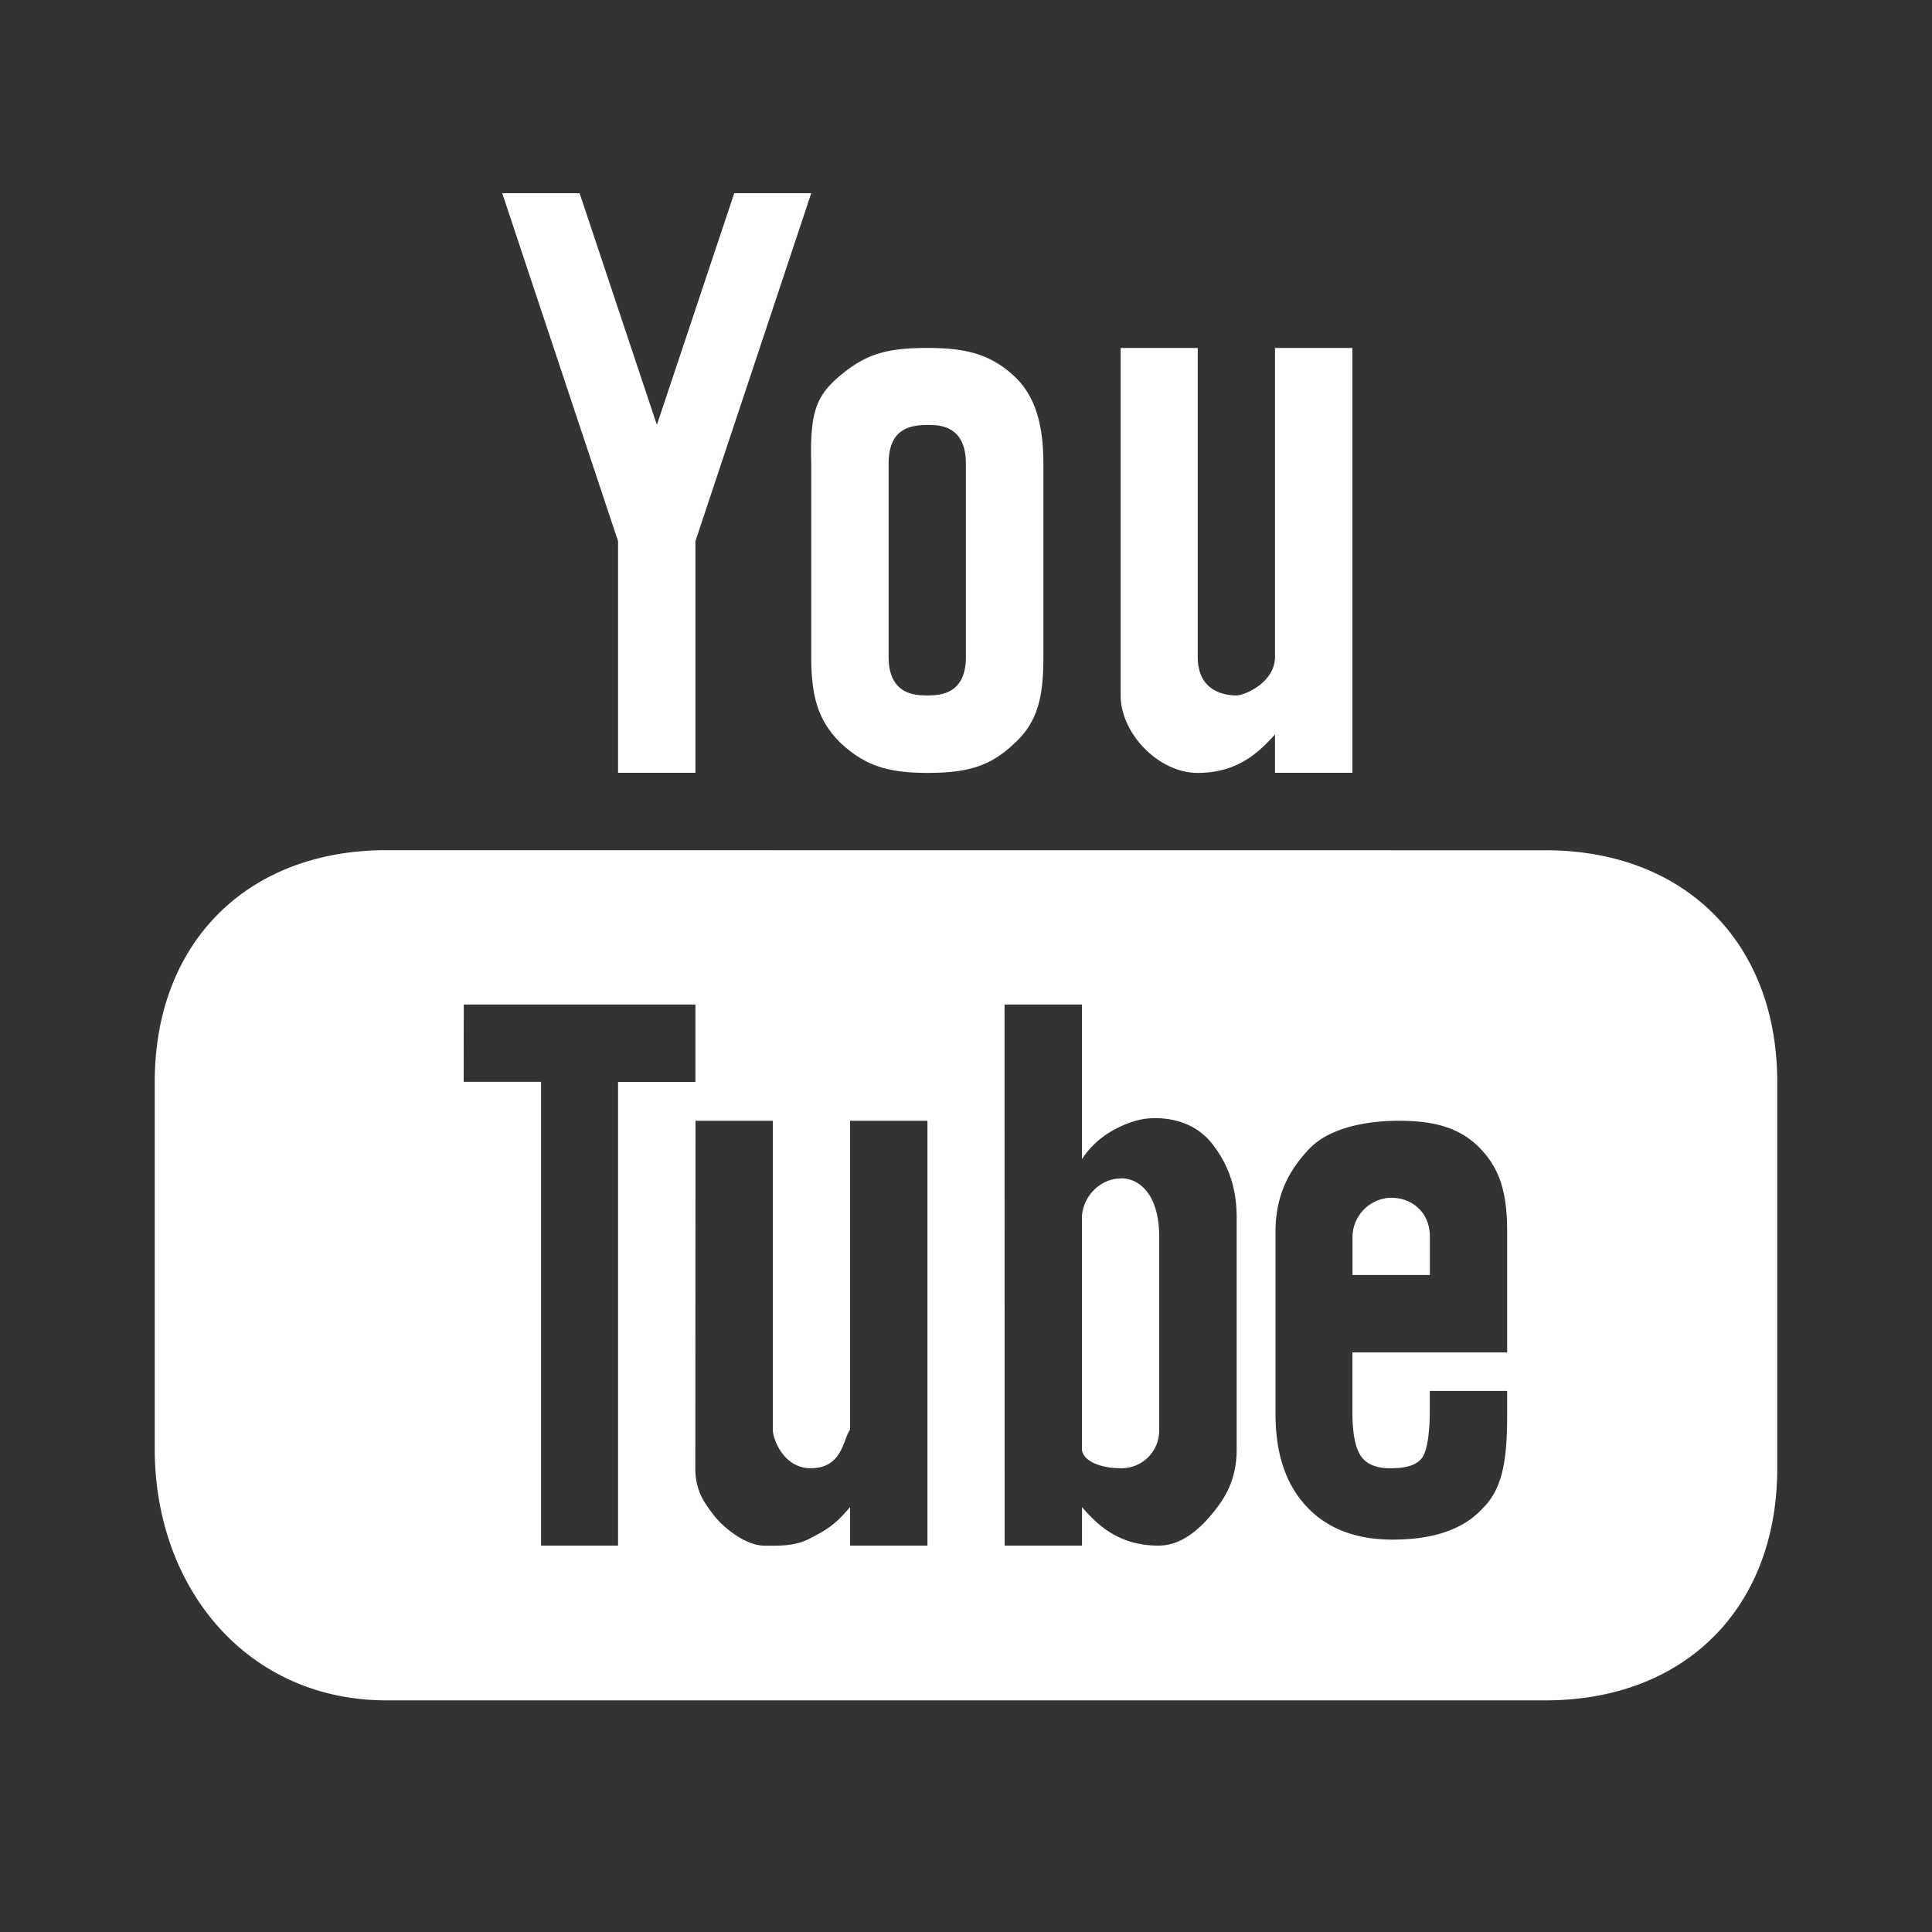 <svg xmlns="http://www.w3.org/2000/svg" width="26.667" height="26.667" viewBox="0 0 20 20"  xmlns:v="https://vecta.io/nano"><rect x="0" y="0" width="20" height="20" fill="#333333" stroke="none"/><path d="M5.199 2l1.199 3.602V8h.801V5.602L8.398 2h-.797l-.801 2.398L6 2zm4.402 1.602c-.43 0-.637.066-.898.281-.25.211-.32.371-.305.918v2c0 .398.066.66.309.895.25.23.484.305.895.305.426 0 .656-.074.898-.305.25-.227.301-.496.301-.895v-2c0-.355-.062-.687-.305-.91-.25-.23-.508-.289-.895-.289zm2 0v3.598c0 .391.391.801.797.801s.625-.203.801-.398V8H14V3.602h-.801v3.199c-.004.273-.324.398-.398.398-.082 0-.402-.016-.402-.398V3.602zm-2 .797c.117 0 .398 0 .398.402v2c0 .387-.27.398-.398.398-.121 0-.402-.004-.402-.398v-2c0-.328.176-.402.402-.402zM4 8.801c-1.437 0-2.398.953-2.398 2.398V15c0 1.445.961 2.602 2.398 2.602h12c1.438 0 2.398-.953 2.398-2.402v-4c0-1.445-.961-2.398-2.398-2.398zm.801 1.598h2.398v.801h-.801V16h-.797v-4.801h-.801zm5.598 0h.801V12a.91.91 0 0 1 .363-.32c.125-.066.258-.105.387-.105.262 0 .465.094.602.27s.25.41.25.758V15c0 .297-.102.48-.23.641s-.32.355-.57.359c-.422.004-.645-.219-.801-.398V16h-.801zm-3.199 1.203H8v3.199c0 .09.109.402.398.398.328-.004.328-.305.402-.398v-3.199h.801V16h-.801v-.398c-.148.172-.227.227-.395.313-.164.094-.332.086-.488.086-.195 0-.414-.176-.52-.305-.09-.121-.199-.246-.199-.496zm7.281 0c.379 0 .645.078.848.293s.273.461.273.859V14H14v.617c0 .227.031.367.086.453s.168.133.313.129c.164 0 .266-.035.32-.105s.082-.254.082-.492v-.203h.801v.238c0 .438-.035.762-.25.973-.203.227-.523.328-.937.328-.379 0-.676-.113-.891-.344s-.32-.547-.32-.957v-1.883c0-.363.125-.629.359-.871.188-.191.539-.281.918-.281zm-2.879.598c-.223 0-.398.199-.402.402V15c.004.117.18.199.402.199a.39.39 0 0 0 .398-.391v-2.008c0-.402-.18-.602-.398-.602zm2.797.199a.41.41 0 0 0-.398.402v.398h.801v-.398c0-.246-.18-.402-.402-.402zm0 0" fill-rule="evenodd" fill="rgb(100%,100%,100%)"/></svg>